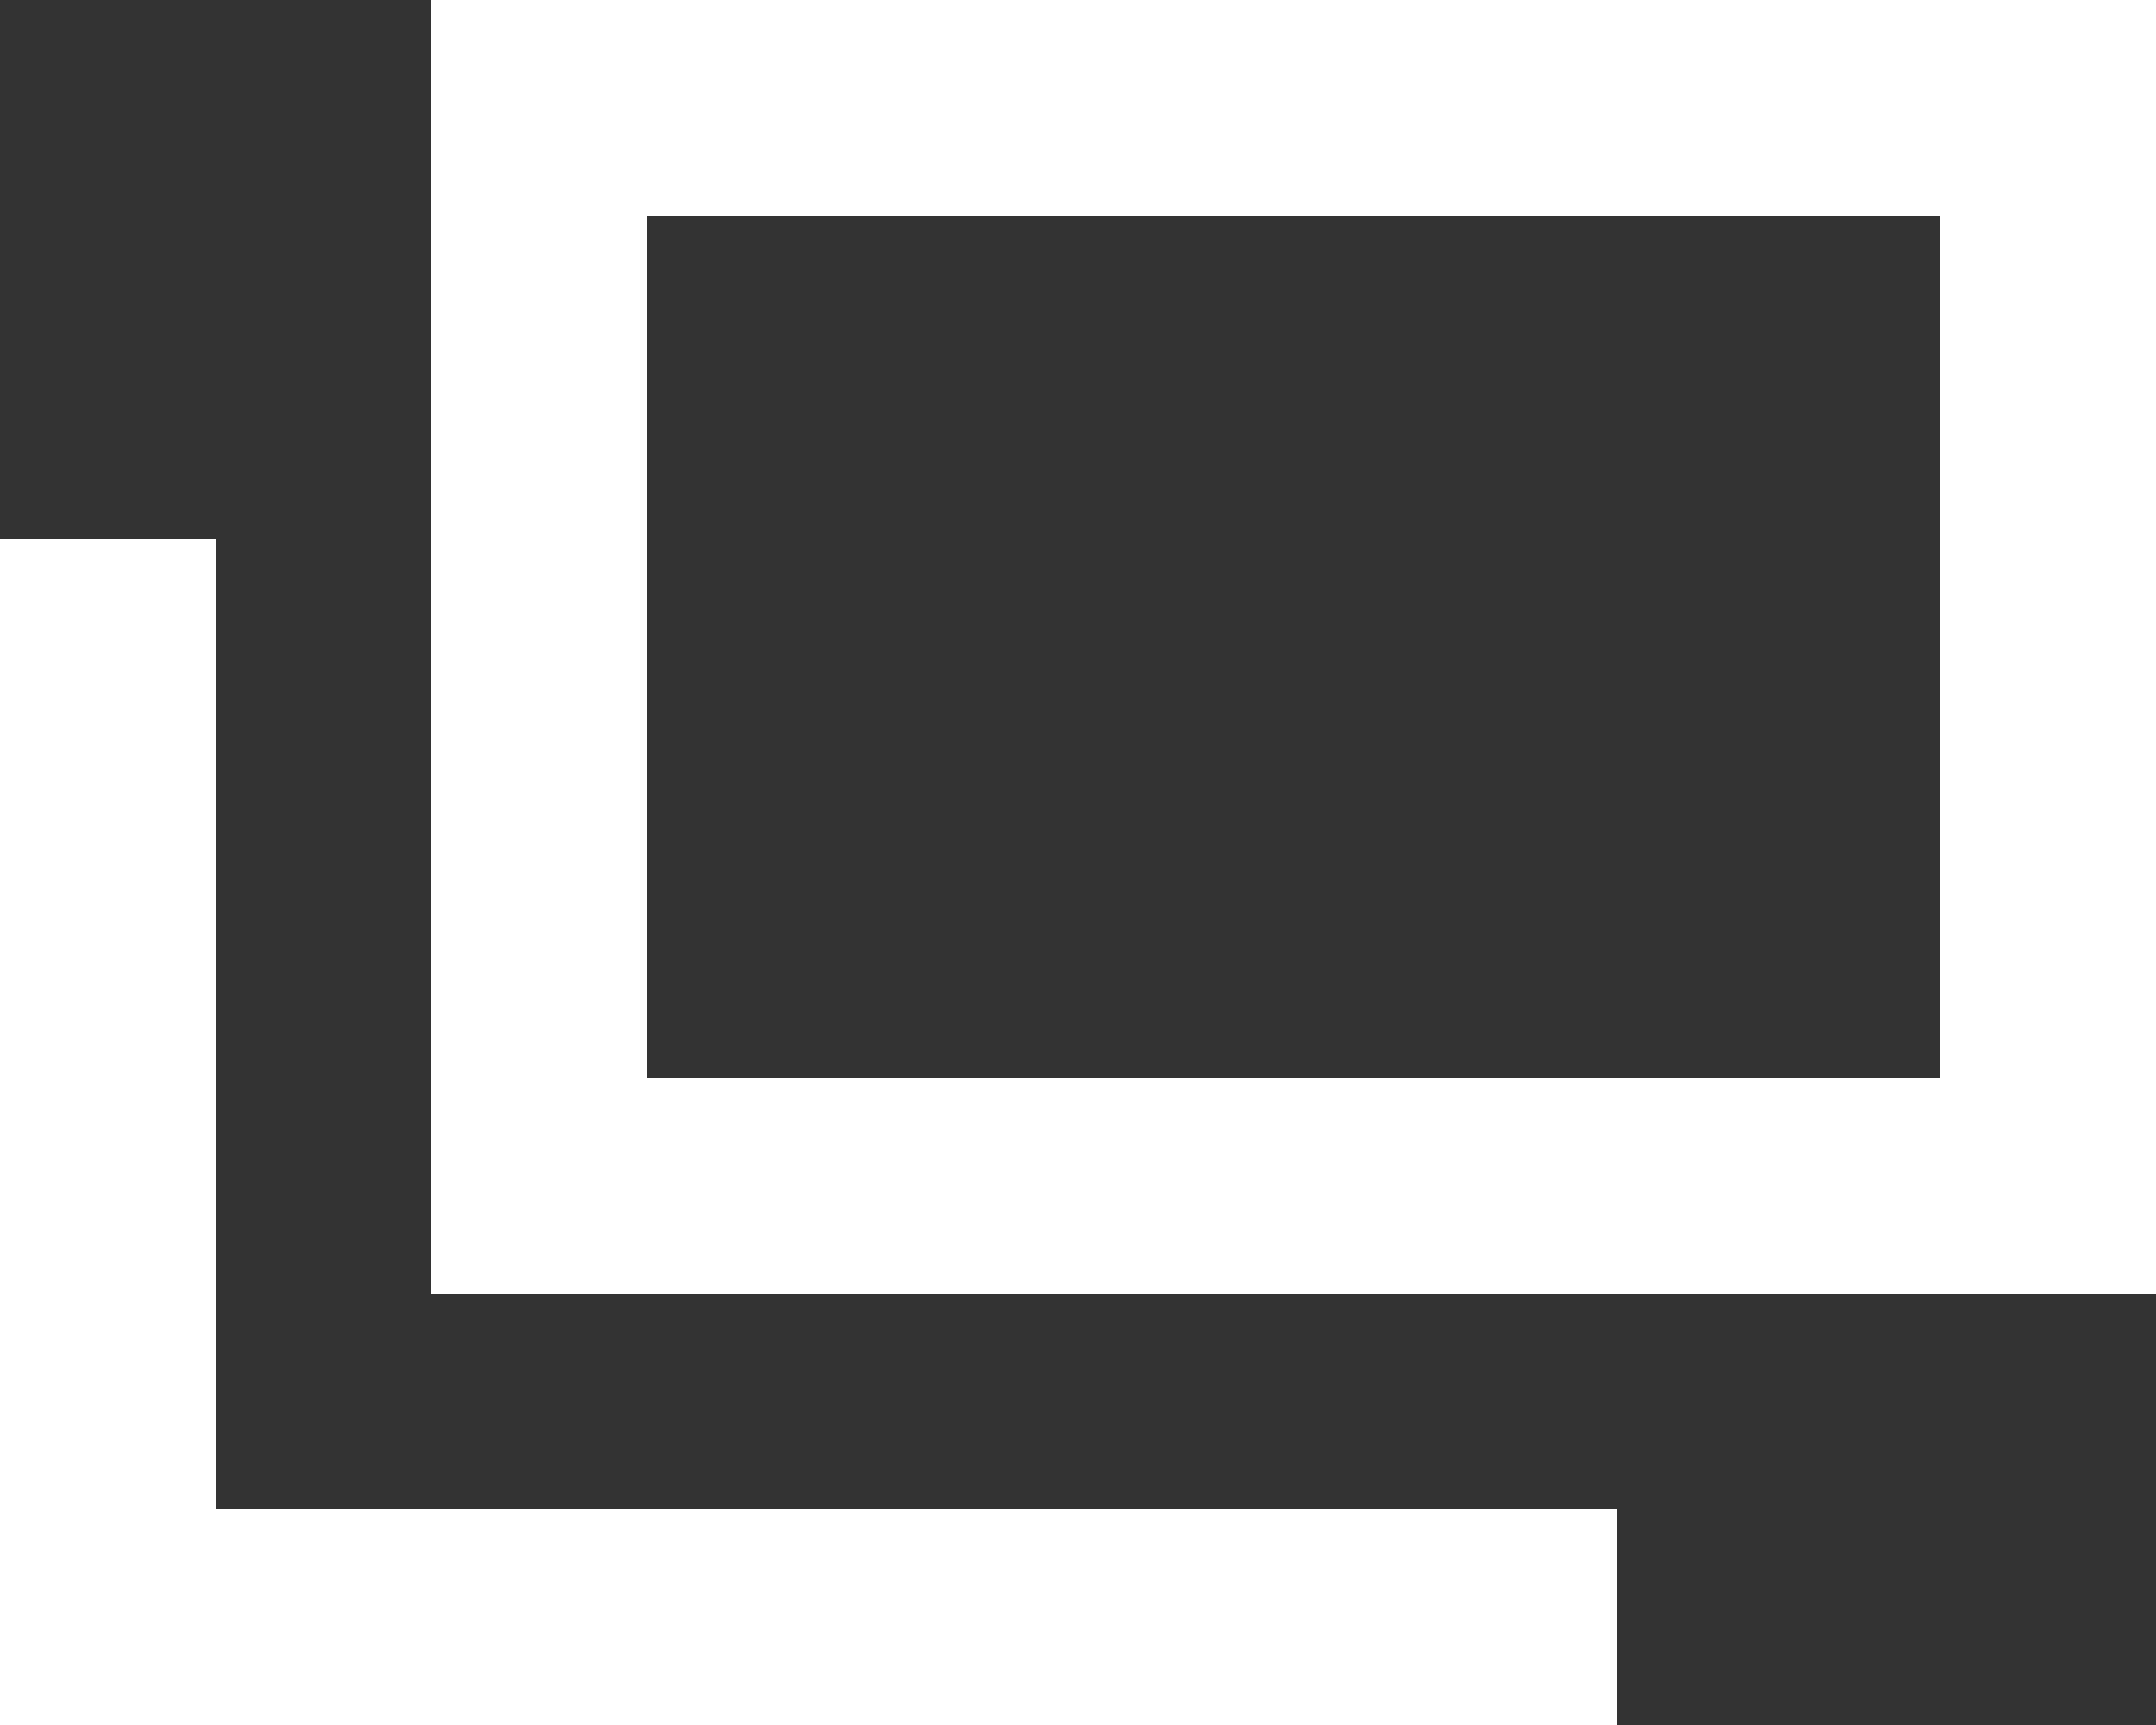 <?xml version="1.0" encoding="UTF-8"?><svg id="a" xmlns="http://www.w3.org/2000/svg" viewBox="0 0 40 32"><rect x="0" y="0" width="40" height="32" fill="#333333" stroke="none"/><defs><style>.b{fill:none;stroke:#fff;stroke-miterlimit:10;stroke-width:4px;}</style></defs><rect class="b" x="10" y="2" width="28" height="20"/><polyline class="b" points="30 30 2 30 2 10"/></svg>